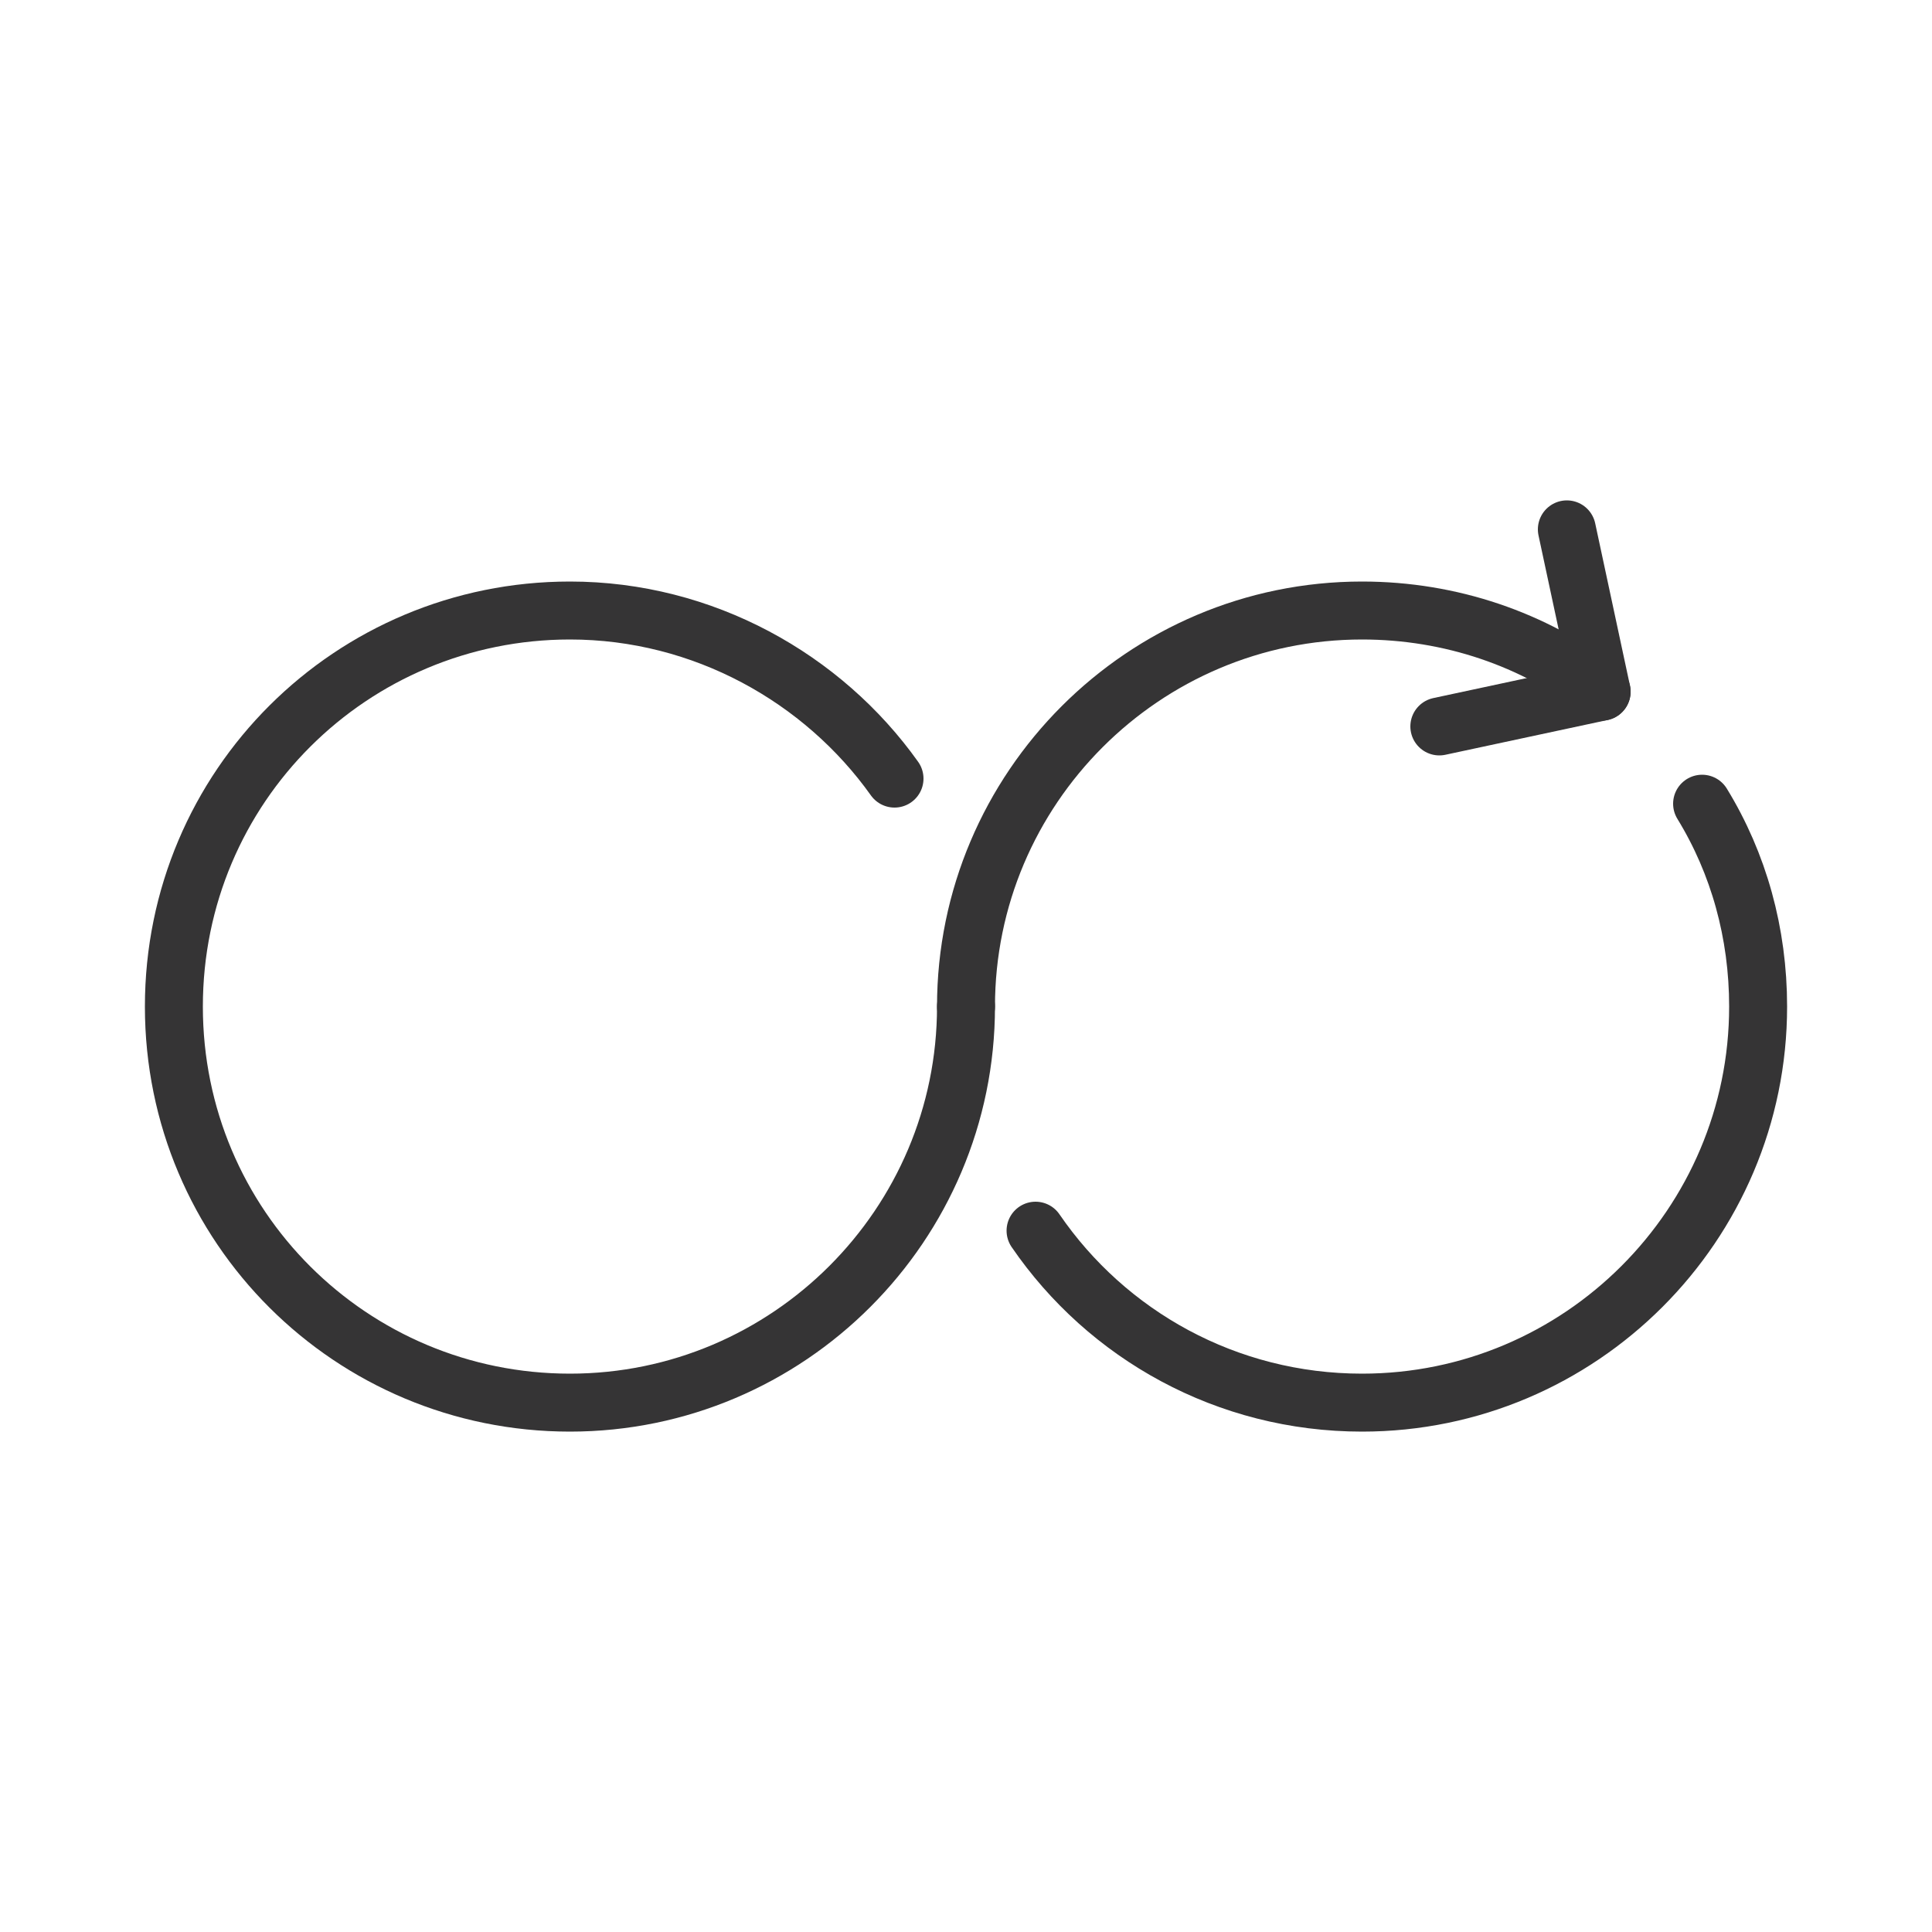 <svg xml:space="preserve" data-sanitized-enable-background="new 0 0 100 100" viewBox="0 0 100 100" y="0px" x="0px" xmlns:xlink="http://www.w3.org/1999/xlink" xmlns="http://www.w3.org/2000/svg" version="1.0">
<g id="Back">
</g>
<g id="Icons">
	<g>
		<g>
			
				<line y2="27.4" x2="81.1" y1="35.8" x1="82.9" stroke-miterlimit="10" stroke-linejoin="round" stroke-linecap="round" stroke-width="3" stroke="#353435" fill="none"></line>
			
				<line y2="37.6" x2="74.5" y1="35.8" x1="82.9" stroke-miterlimit="10" stroke-linejoin="round" stroke-linecap="round" stroke-width="3" stroke="#353435" fill="none"></line>
		</g>
		<path d="M50,52.1c0,11.3-9.2,20.5-20.5,20.5S9,63.5,9,52.1s9.2-20.5,20.5-20.5c6.9,0,13.1,3.5,16.8,8.7" stroke-miterlimit="10" stroke-linejoin="round" stroke-linecap="round" stroke-width="3" stroke="#353435" fill="none"></path>
		<path d="M88.1,41.6C90,44.7,91,48.3,91,52.1c0,11.3-9.2,20.5-20.5,20.5c-7,0-13.2-3.5-16.9-8.9" stroke-miterlimit="10" stroke-linejoin="round" stroke-linecap="round" stroke-width="3" stroke="#353435" fill="none"></path>
		<path d="M50,52.1c0-11.3,9.2-20.5,20.5-20.5c4.6,0,8.9,1.5,12.3,4.1" stroke-miterlimit="10" stroke-linejoin="round" stroke-linecap="round" stroke-width="3" stroke="#353435" fill="none"></path>
	</g>
</g>
<g display="none" id="Capa_1">
</g>
<g id="Modalità_Isolamento">
</g>
<g id="Livello_1">
</g>
</svg>
